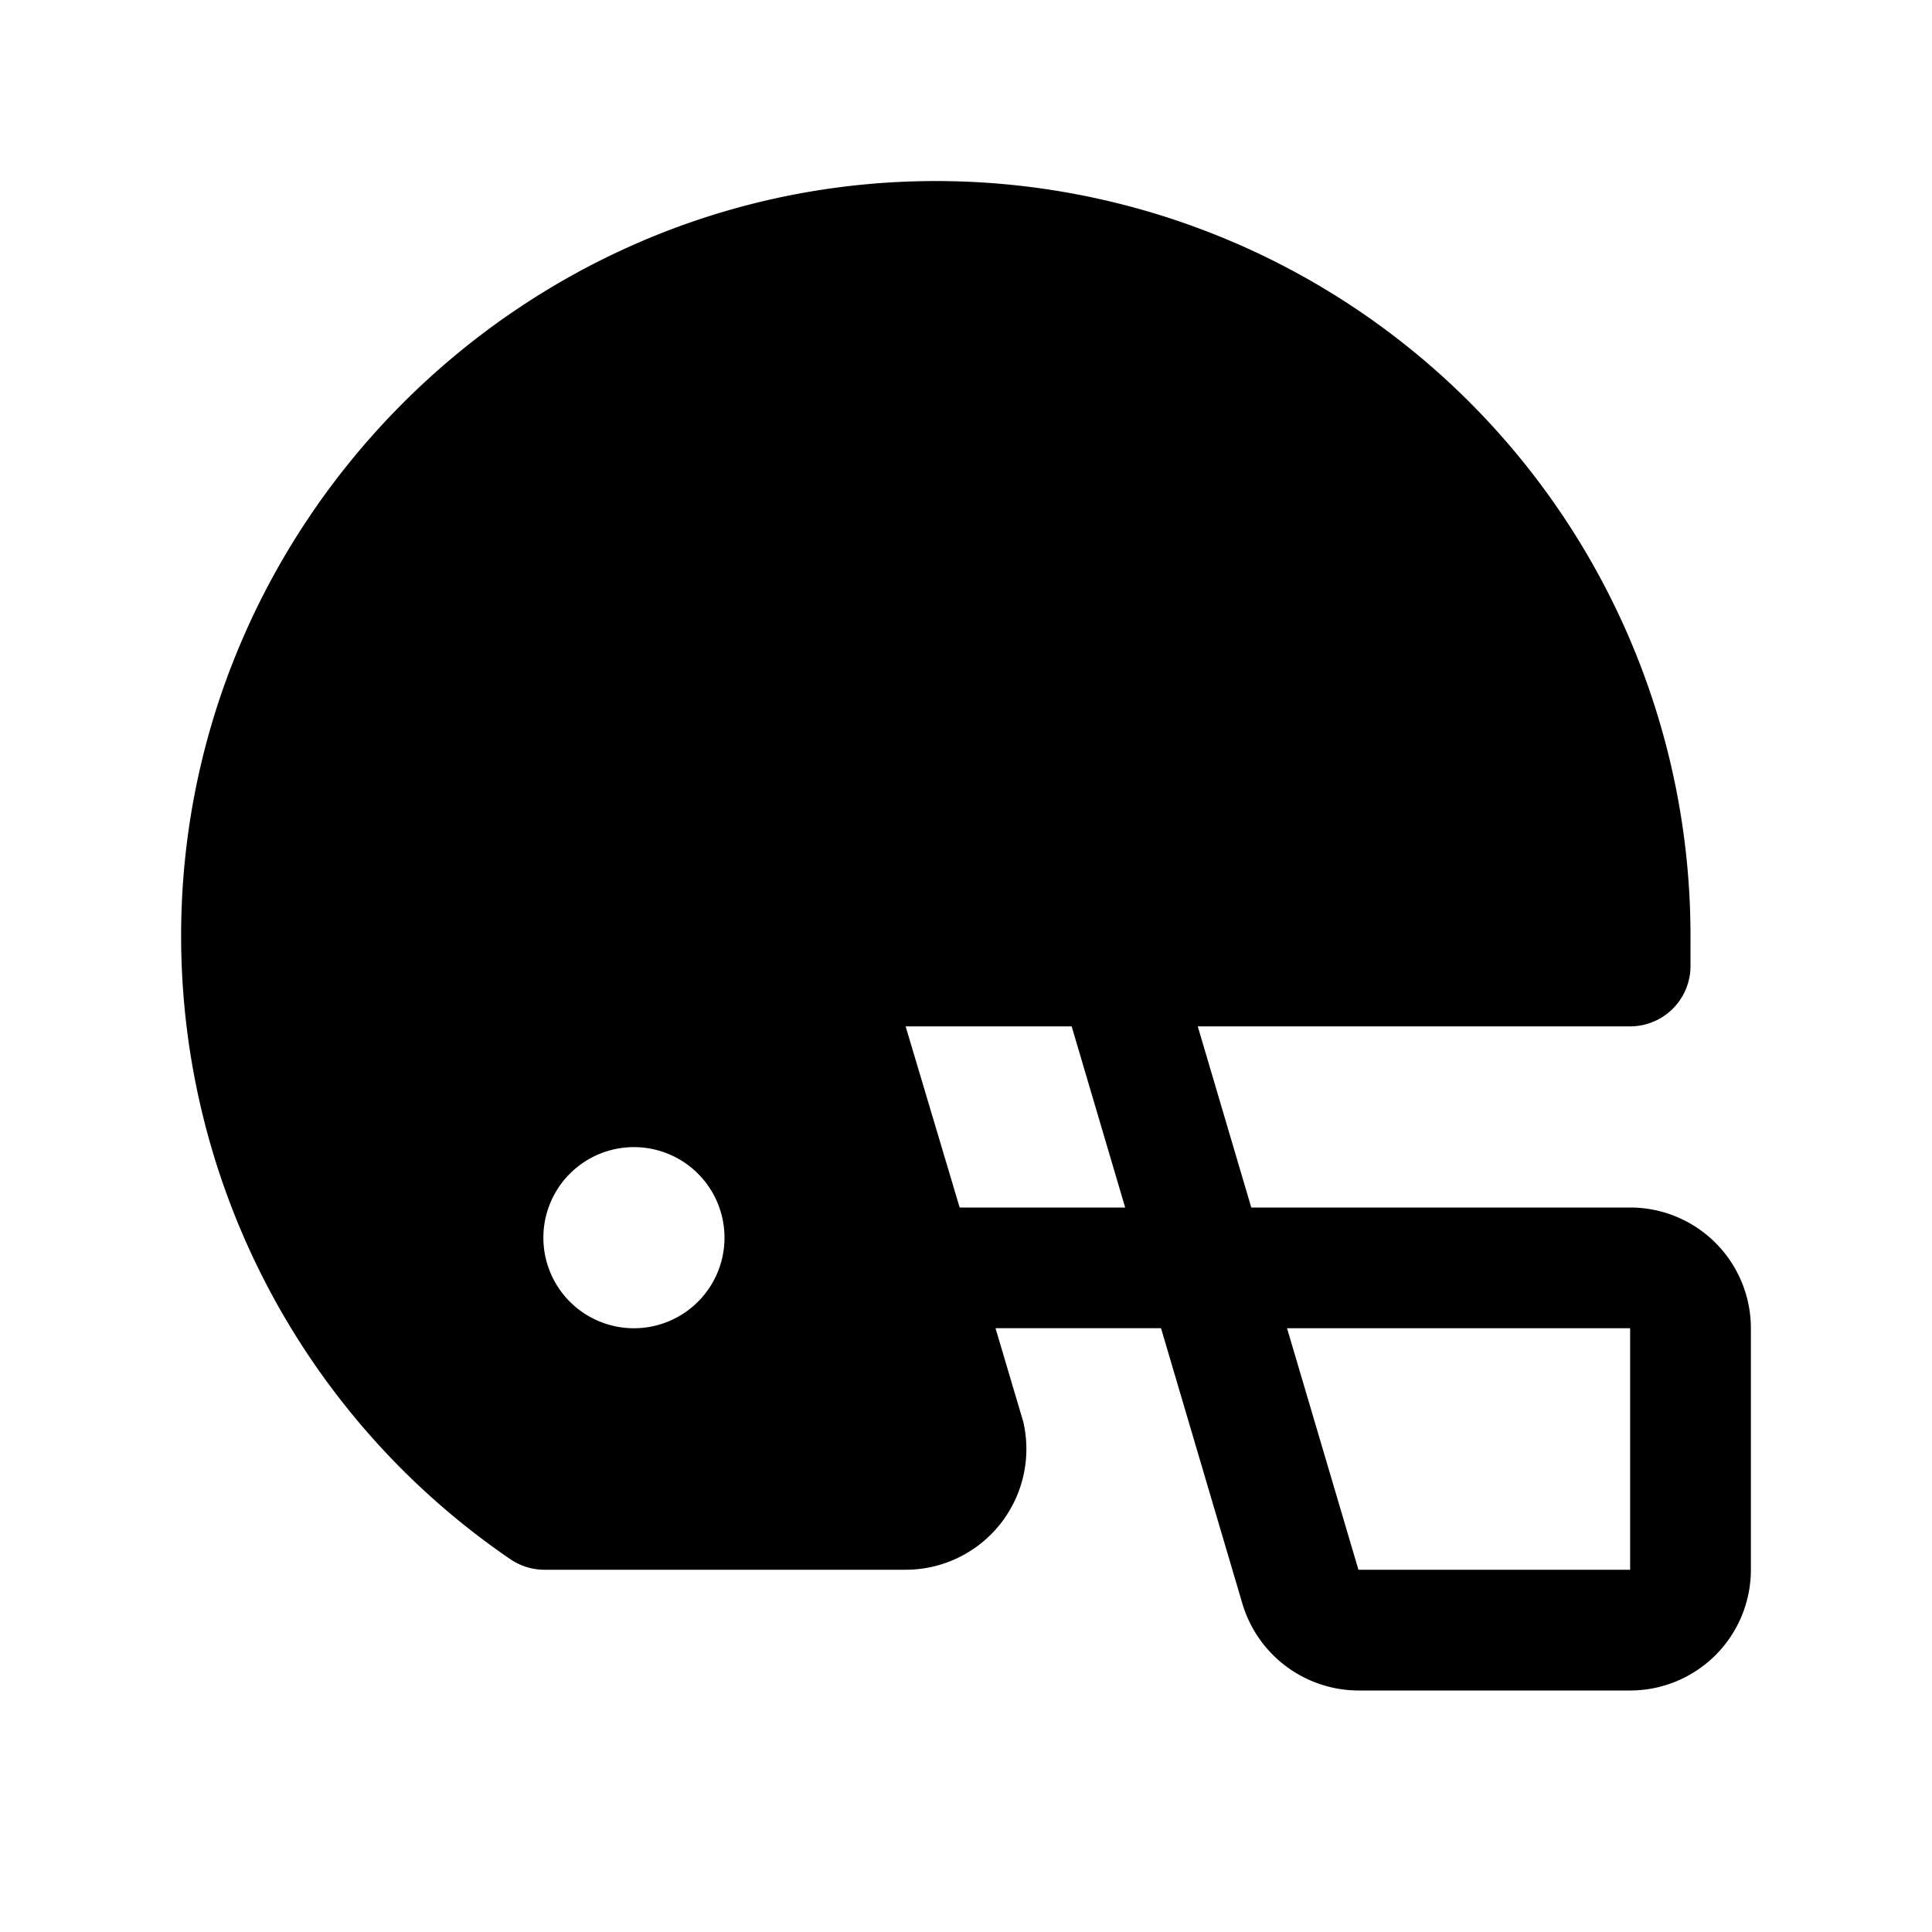 <svg xmlns="http://www.w3.org/2000/svg" viewBox="0 0 256 256"><rect width="256" height="256" fill="none"/><path d="M216,160H165.8l-7.09-24H216a8,8,0,0,0,8-8v-4A100,100,0,0,0,122.58,24C68.24,24.77,24,69.61,24,124A100,100,0,0,0,67.62,206.6a8,8,0,0,0,4.52,1.4H120a16,16,0,0,0,15.62-19.47,5.44,5.44,0,0,0-.15-.54l-3.56-12h21.93l10.79,36.53A16.1,16.1,0,0,0,180,224h36a16,16,0,0,0,16-16V176A16,16,0,0,0,216,160ZM84,176a12,12,0,1,1,12-12A12,12,0,0,1,84,176Zm43.16-16L120,136h22l7.09,24ZM216,208H180l-9.46-32H216Z"/></svg>